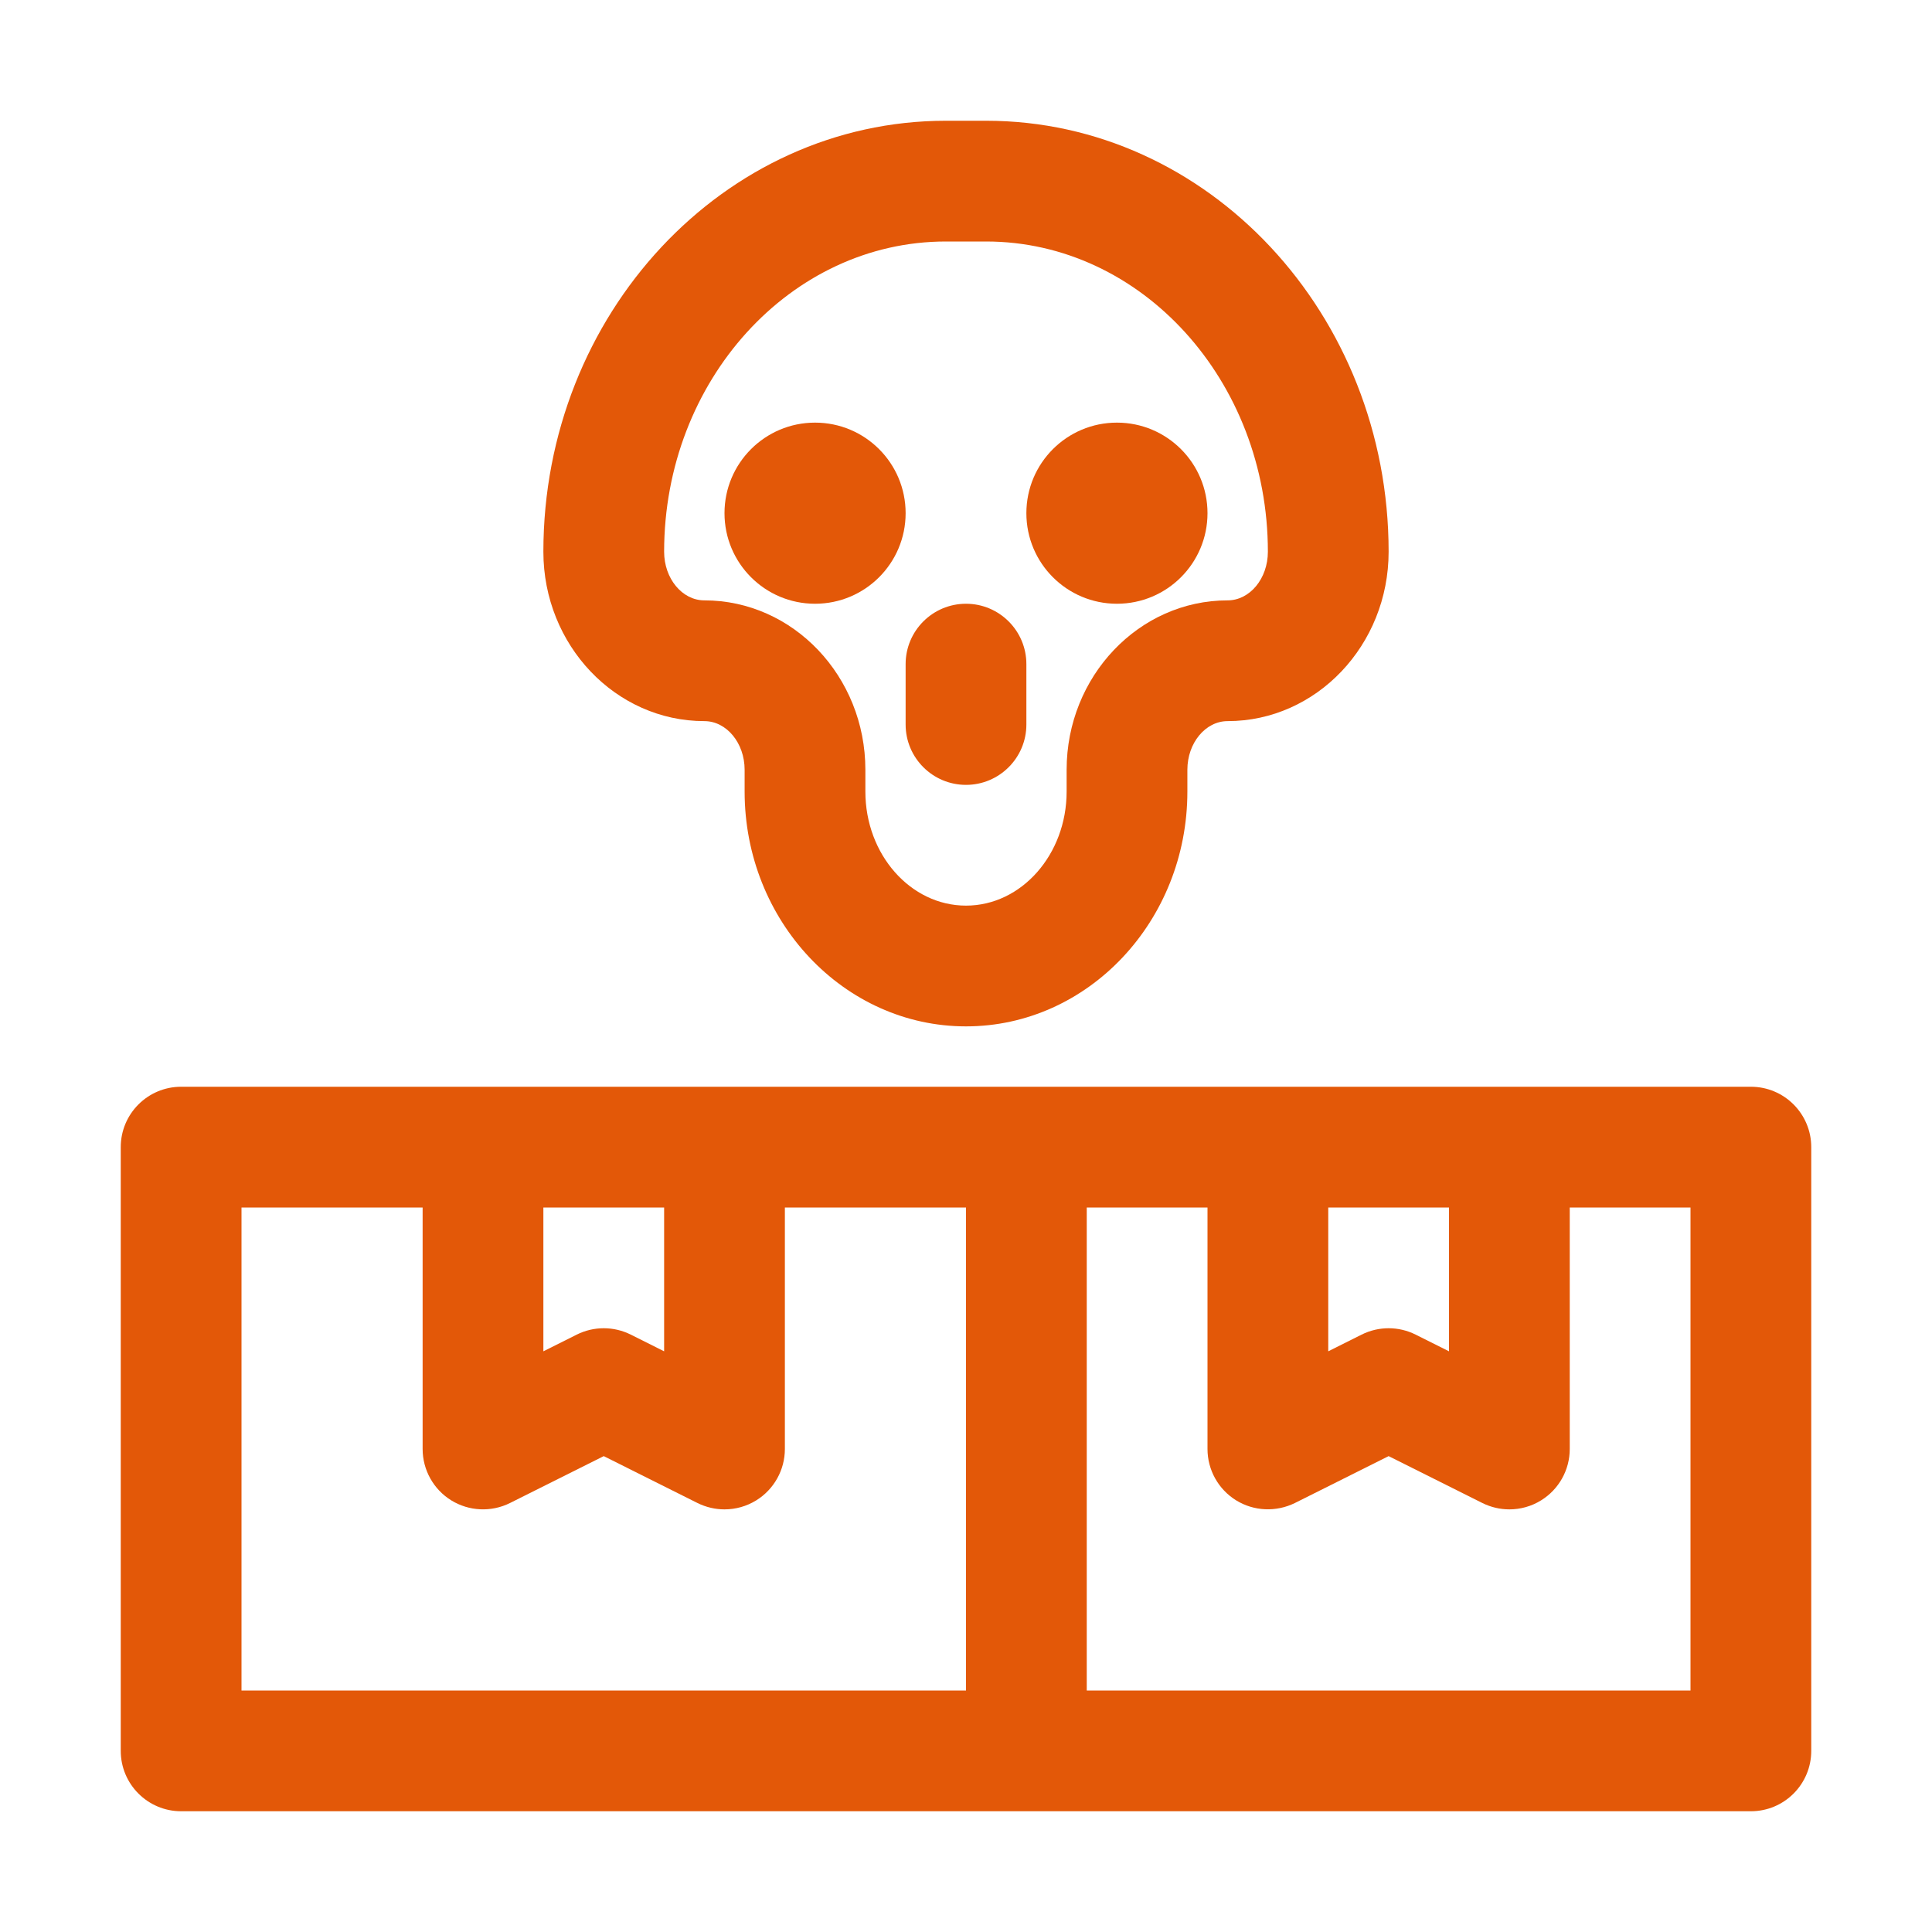 <svg width="48" height="48" viewBox="0 0 48 48" fill="none" xmlns="http://www.w3.org/2000/svg">
<path d="M17.5 17.916C18.051 17.916 18.5 18.459 18.5 19.125V19.667C18.5 22.883 20.968 25.5 24 25.5C27.034 25.5 29.5 22.883 29.5 19.667V19.125C29.5 18.459 29.949 17.916 30.5 17.916C32.706 17.916 34.5 16.028 34.5 13.708C34.5 7.803 30.015 3 24.5 3H23.5C17.986 3 13.5 7.803 13.5 13.708C13.5 16.028 15.294 17.916 17.5 17.916ZM23.5 6H24.5C28.359 6 31.5 9.458 31.5 13.708C31.5 14.374 31.052 14.916 30.5 14.916C28.295 14.916 26.5 16.805 26.5 19.125V19.667C26.5 21.229 25.378 22.5 24 22.5C22.622 22.5 21.5 21.229 21.5 19.667V19.125C21.5 16.805 19.706 14.916 17.5 14.916C16.948 14.916 16.5 14.374 16.5 13.708C16.5 9.458 19.64 6 23.5 6Z" fill="#E35808"/>
<path d="M20.25 15C21.493 15 22.5 13.993 22.5 12.75C22.5 11.507 21.493 10.5 20.25 10.5C19.007 10.5 18 11.507 18 12.75C18 13.993 19.007 15 20.25 15Z" fill="#E35808"/>
<path d="M27.75 15C28.993 15 30 13.993 30 12.75C30 11.507 28.993 10.5 27.75 10.5C26.507 10.5 25.5 11.507 25.5 12.75C25.5 13.993 26.507 15 27.75 15Z" fill="#E35808"/>
<path d="M22.5 18C22.5 18.828 23.172 19.5 24 19.5C24.828 19.5 25.5 18.828 25.5 18V16.5C25.5 15.672 24.828 15 24 15C23.172 15 22.5 15.672 22.5 16.5V18Z" fill="#E35808"/>
<path d="M43.5 27H4.5C3.672 27 3 27.672 3 28.5V43.5C3 44.328 3.672 45 4.5 45H43.5C44.329 45 45 44.328 45 43.5V28.5C45 27.672 44.329 27 43.5 27ZM36 30V33.573L35.171 33.158C34.749 32.947 34.251 32.947 33.829 33.158L33 33.573V30H36ZM16.5 30V33.573L15.671 33.158C15.249 32.947 14.751 32.947 14.329 33.158L13.5 33.573V30H16.5ZM6 42V30H10.5V36C10.5 36.52 10.77 37.003 11.211 37.276C11.654 37.549 12.207 37.573 12.671 37.342L15 36.177L17.329 37.342C17.541 37.447 17.771 37.5 18 37.5C18.274 37.5 18.548 37.425 18.789 37.276C19.23 37.003 19.5 36.52 19.5 36V30H24V42H6ZM42 42H27V30H30V36C30 36.52 30.27 37.003 30.712 37.276C31.153 37.548 31.705 37.571 32.171 37.342L34.5 36.177L36.829 37.342C37.041 37.447 37.27 37.5 37.5 37.5C37.774 37.5 38.048 37.425 38.288 37.276C38.73 37.003 39 36.52 39 36V30H42V42Z" fill="#E35808"/>
</svg>
